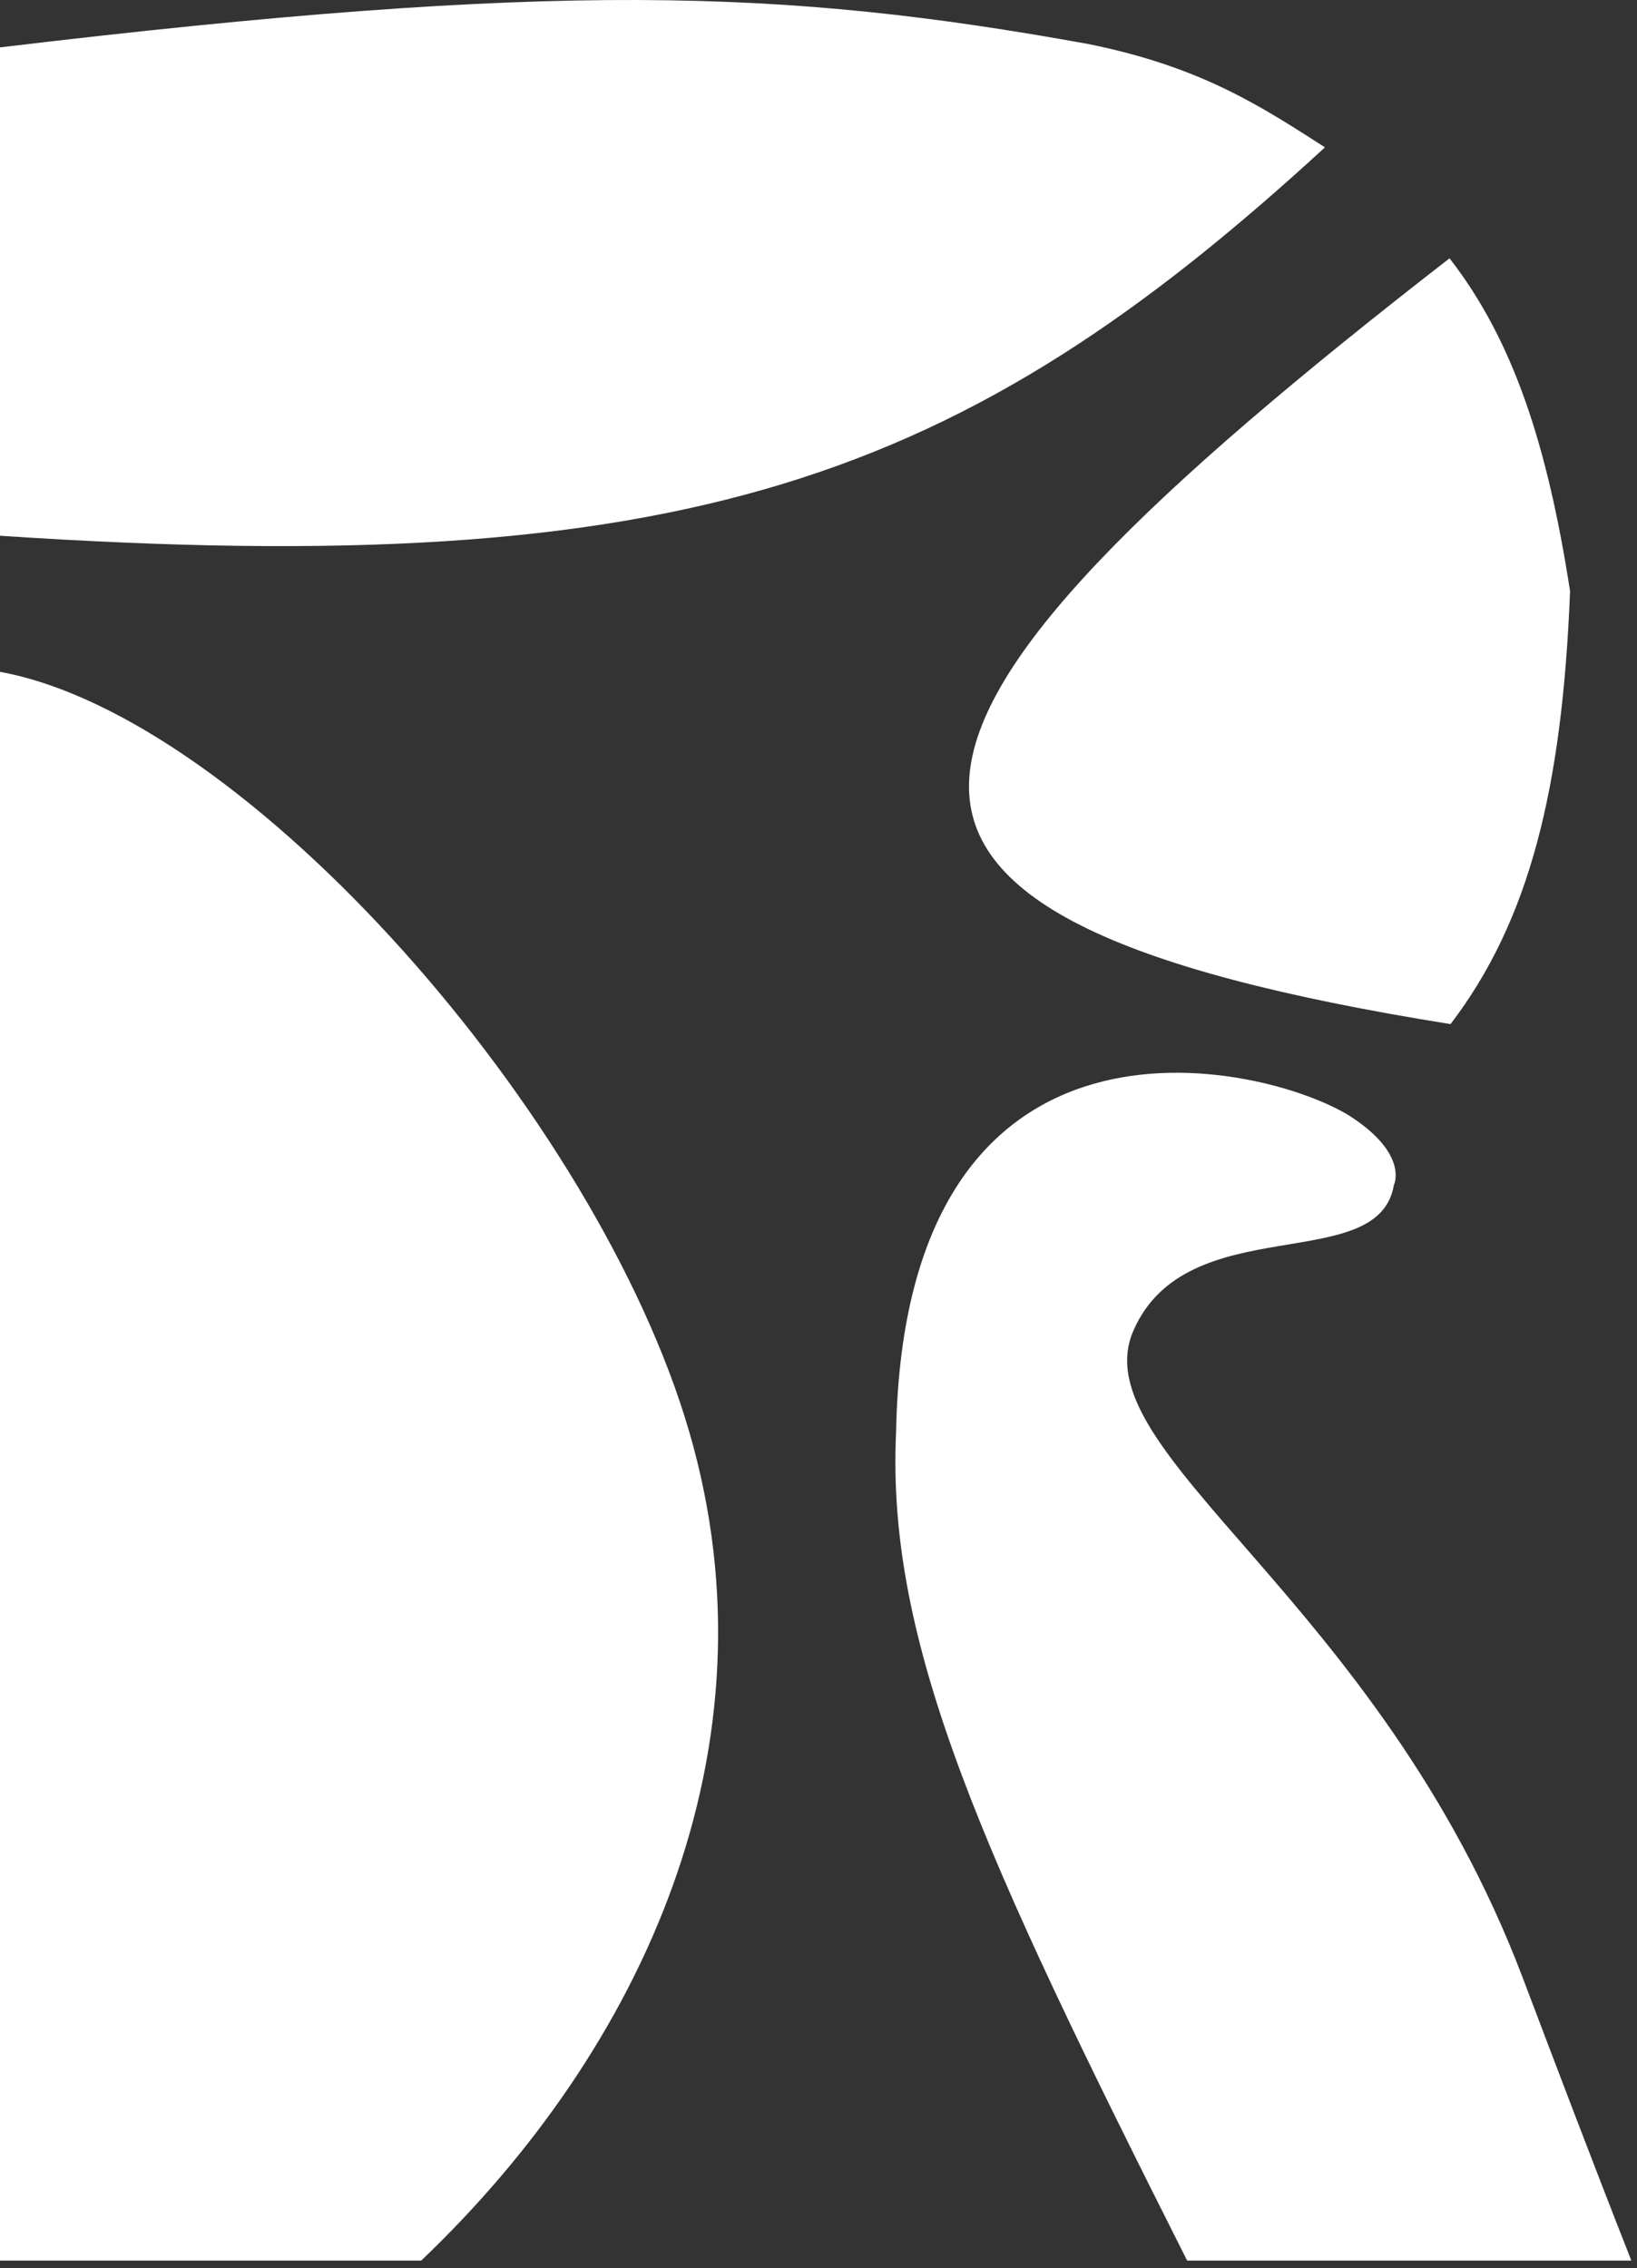 <svg xmlns="http://www.w3.org/2000/svg" width="140" height="194" viewBox="0 0 140 194" fill="none"><rect x="0" y="0" width="140" height="194" fill="#333333" stroke="none"/><path d="M36.025 193.348C54.977 175.273 66.81 149.501 58.95 122.477C51.09 95.453 21.094 61.321 0 57.463V193.348H36.025Z" fill="white"></path><path d="M93.01 3.753C66.981 -0.956 47.595 -1.643 0 4.053V45.823C58.608 49.726 82.287 41.124 113.315 12.601C107.986 9.201 102.835 5.718 93.01 3.753Z" fill="white"></path><path d="M134.275 50.558C132.342 38.06 129.409 29.092 123.969 22.093C71.974 62.435 66.409 78.37 124.054 87.593C130.782 78.776 133.61 67.492 134.275 50.558Z" fill="white"></path><path d="M101.525 193.348H139.515C136.198 184.921 133.128 176.817 130.231 169.17C117.897 136.606 92.355 124.273 96.94 113.793C101.525 103.313 117.9 109.208 119.21 101.348C119.21 101.348 120.52 98.728 115.433 95.447C108.075 90.868 77.373 83.68 76.635 122.477C75.783 140.656 84.095 158.745 101.525 193.348Z" fill="white"></path></svg>